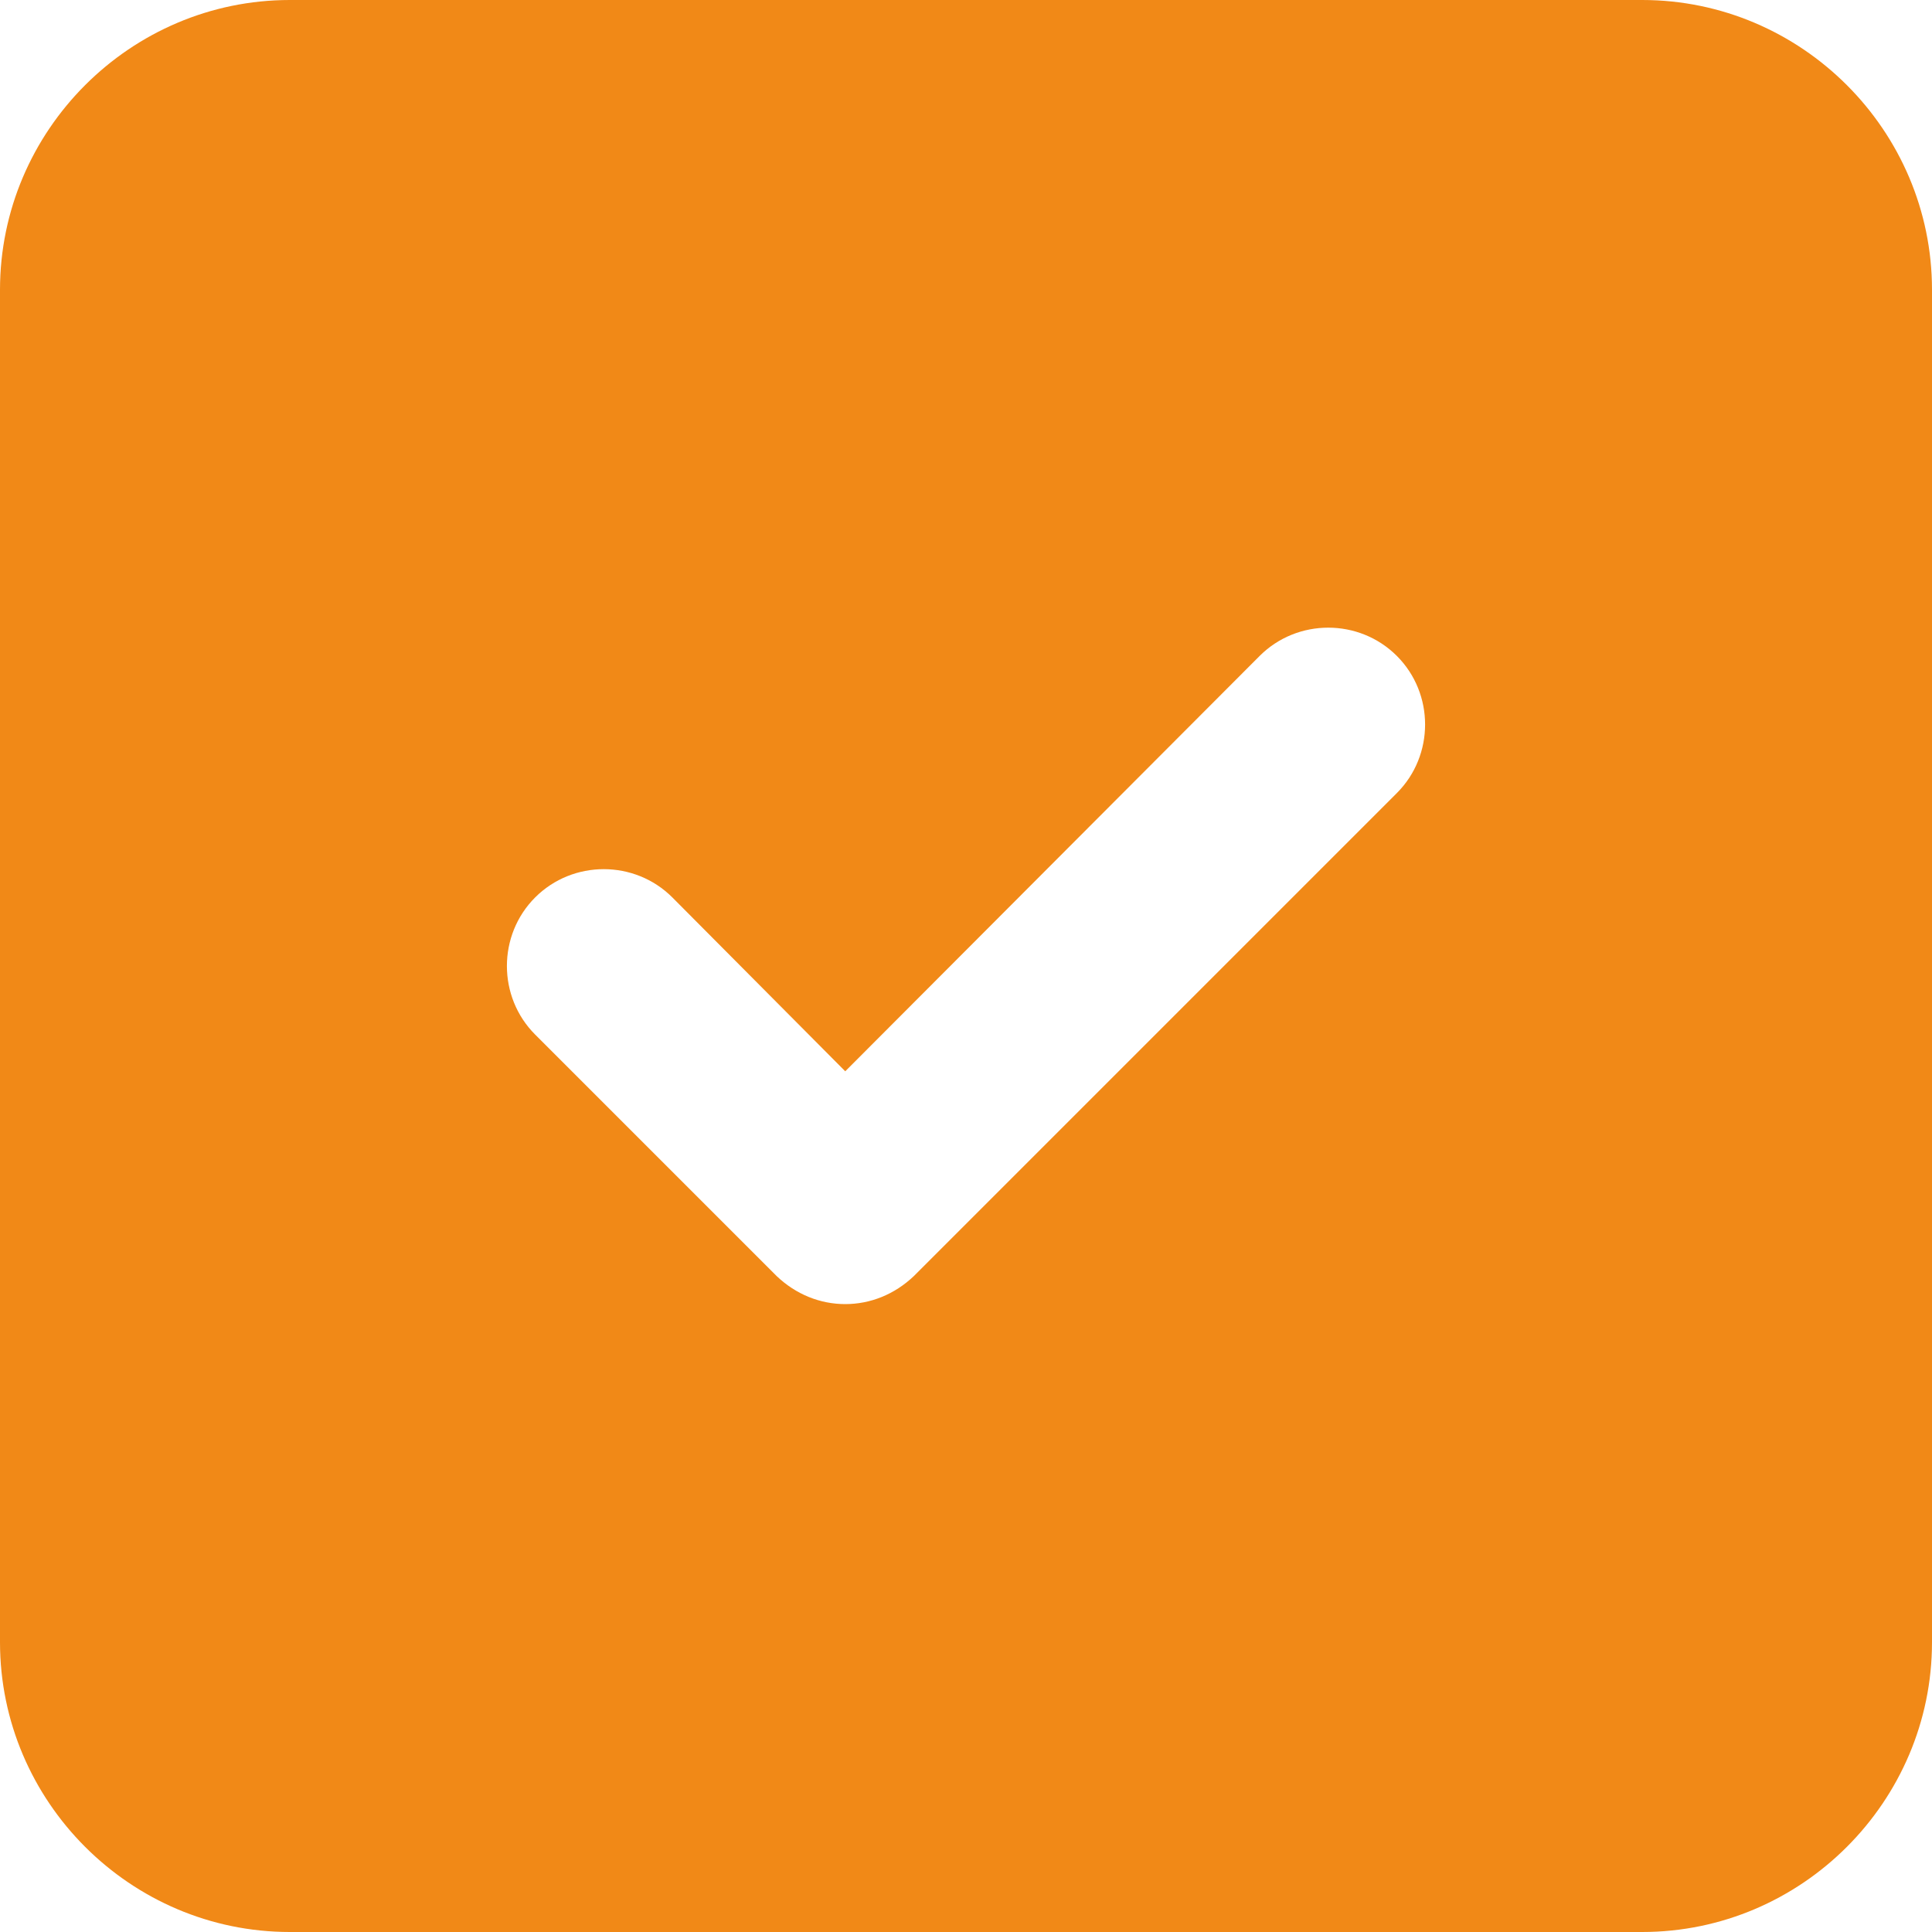 <svg width="30" height="30" viewBox="0 0 30 30" fill="none" xmlns="http://www.w3.org/2000/svg">
<path d="M25.5 0H4.5C2.025 0 0 2.025 0 4.5V25.5C0 27.975 2.025 30 4.5 30H25.5C27.975 30 30 27.975 30 25.5V4.5C30 2.025 27.975 0 25.5 0ZM21.69 12.315L14.19 19.815C13.89 20.1 13.515 20.25 13.125 20.25C12.735 20.25 12.36 20.1 12.06 19.815L8.31 16.065C7.725 15.48 7.725 14.52 8.31 13.935C8.895 13.35 9.855 13.35 10.44 13.935L13.125 16.635L19.56 10.185C20.145 9.6 21.105 9.6 21.69 10.185C22.275 10.77 22.275 11.73 21.69 12.315Z" fill="#F18917"/>
</svg>
